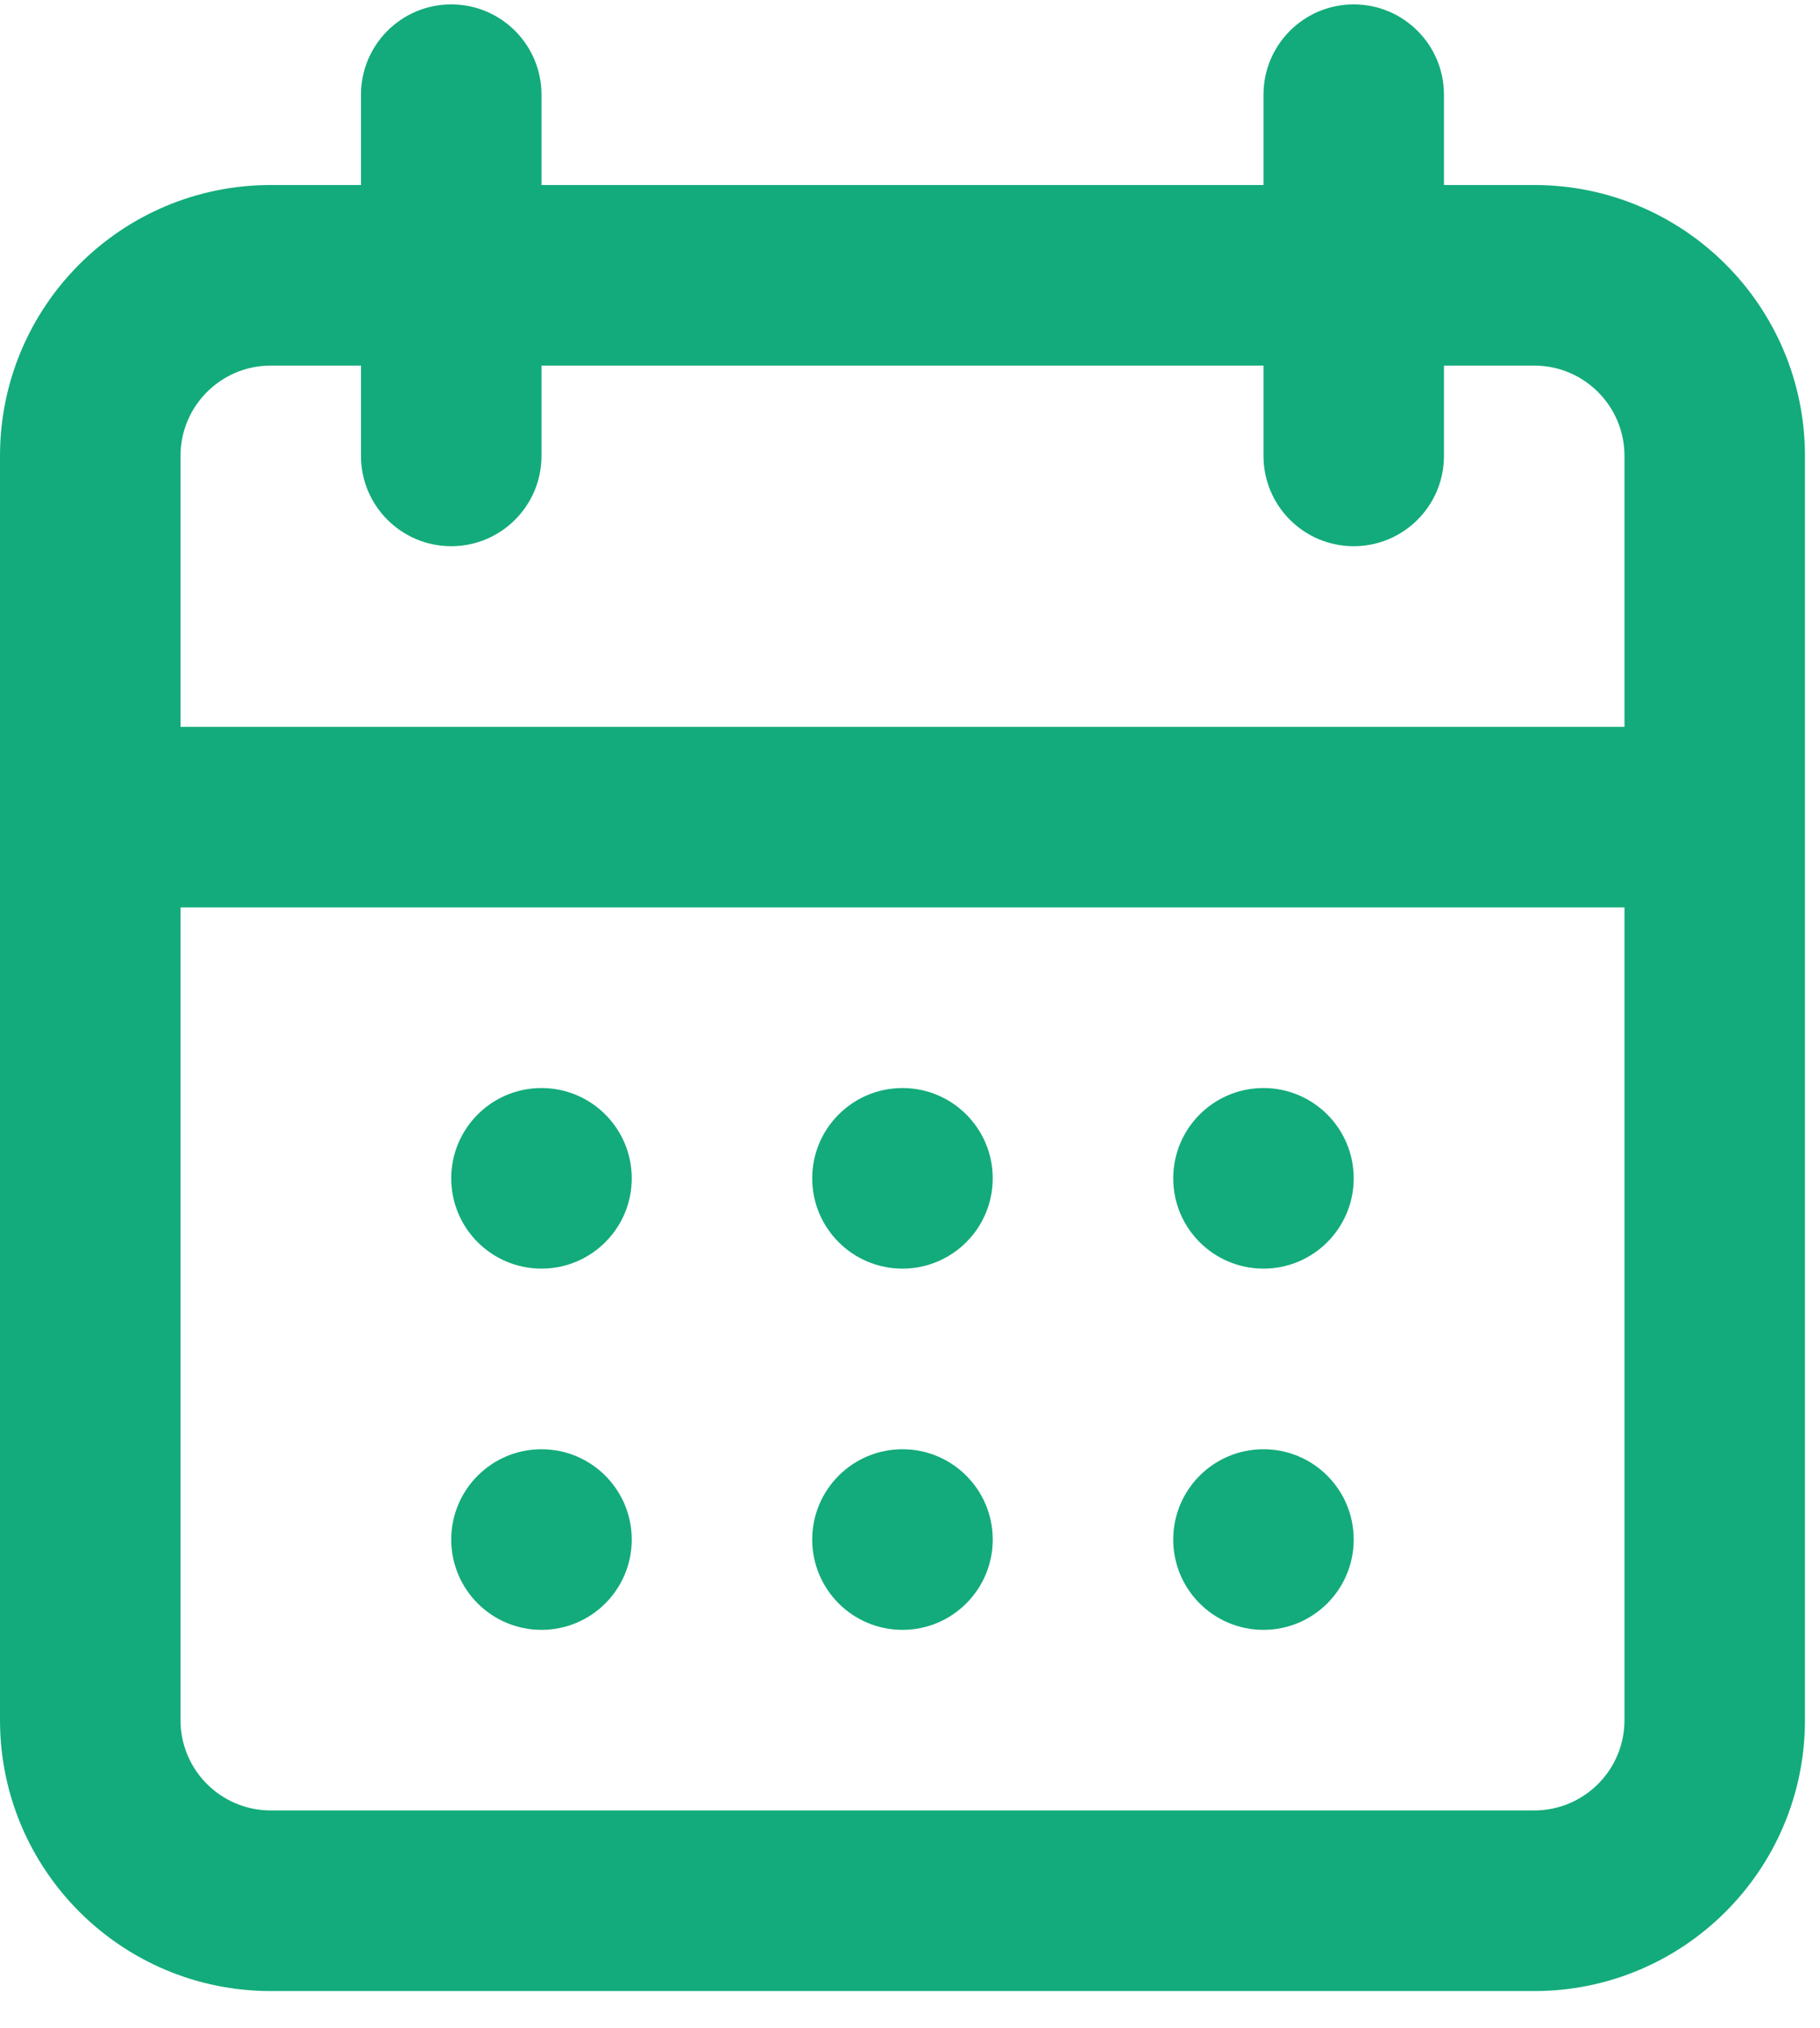<svg width="44" height="49" viewBox="0 0 44 49" fill="none" xmlns="http://www.w3.org/2000/svg">
<path d="M10.909 28.47C10.909 27.265 11.886 26.288 13.091 26.288C14.296 26.288 15.273 27.265 15.273 28.47C15.273 29.675 14.296 30.651 13.091 30.651C11.886 30.651 10.909 29.675 10.909 28.47Z" fill="#13AB7B"/>
<path d="M13.091 35.015C11.886 35.015 10.909 35.992 10.909 37.197C10.909 38.402 11.886 39.379 13.091 39.379C14.296 39.379 15.273 38.402 15.273 37.197C15.273 35.992 14.296 35.015 13.091 35.015Z" fill="#13AB7B"/>
<path d="M19.636 28.47C19.636 27.265 20.613 26.288 21.818 26.288C23.023 26.288 24 27.265 24 28.47C24 29.675 23.023 30.651 21.818 30.651C20.613 30.651 19.636 29.675 19.636 28.47Z" fill="#13AB7B"/>
<path d="M21.818 35.015C20.613 35.015 19.636 35.992 19.636 37.197C19.636 38.402 20.613 39.379 21.818 39.379C23.023 39.379 24 38.402 24 37.197C24 35.992 23.023 35.015 21.818 35.015Z" fill="#13AB7B"/>
<path d="M28.364 28.47C28.364 27.265 29.34 26.288 30.546 26.288C31.75 26.288 32.727 27.265 32.727 28.47C32.727 29.675 31.75 30.651 30.546 30.651C29.34 30.651 28.364 29.675 28.364 28.47Z" fill="#13AB7B"/>
<path d="M30.546 35.015C29.34 35.015 28.364 35.992 28.364 37.197C28.364 38.402 29.34 39.379 30.546 39.379C31.75 39.379 32.727 38.402 32.727 37.197C32.727 35.992 31.75 35.015 30.546 35.015Z" fill="#13AB7B"/>
<path fill-rule="evenodd" clip-rule="evenodd" d="M8.727 2.288C8.727 1.083 9.704 0.106 10.909 0.106C12.114 0.106 13.091 1.083 13.091 2.288V4.47H30.546V2.288C30.546 1.083 31.522 0.106 32.727 0.106C33.932 0.106 34.909 1.083 34.909 2.288V4.47H37.091C40.706 4.47 43.636 7.4 43.636 11.015V41.56C43.636 45.176 40.706 48.106 37.091 48.106H6.546C2.931 48.106 6.10352e-05 45.176 6.10352e-05 41.56V11.015C6.10352e-05 7.4 2.931 4.47 6.546 4.47H8.727V2.288ZM30.546 8.833V11.015C30.546 12.22 31.522 13.197 32.727 13.197C33.932 13.197 34.909 12.22 34.909 11.015V8.833H37.091C38.296 8.833 39.273 9.81 39.273 11.015V17.561H4.364V11.015C4.364 9.81 5.341 8.833 6.546 8.833H8.727V11.015C8.727 12.22 9.704 13.197 10.909 13.197C12.114 13.197 13.091 12.22 13.091 11.015V8.833H30.546ZM4.364 21.924V41.56C4.364 42.766 5.341 43.742 6.546 43.742H37.091C38.296 43.742 39.273 42.766 39.273 41.56V21.924H4.364Z" fill="#13AB7B"/>
</svg>
